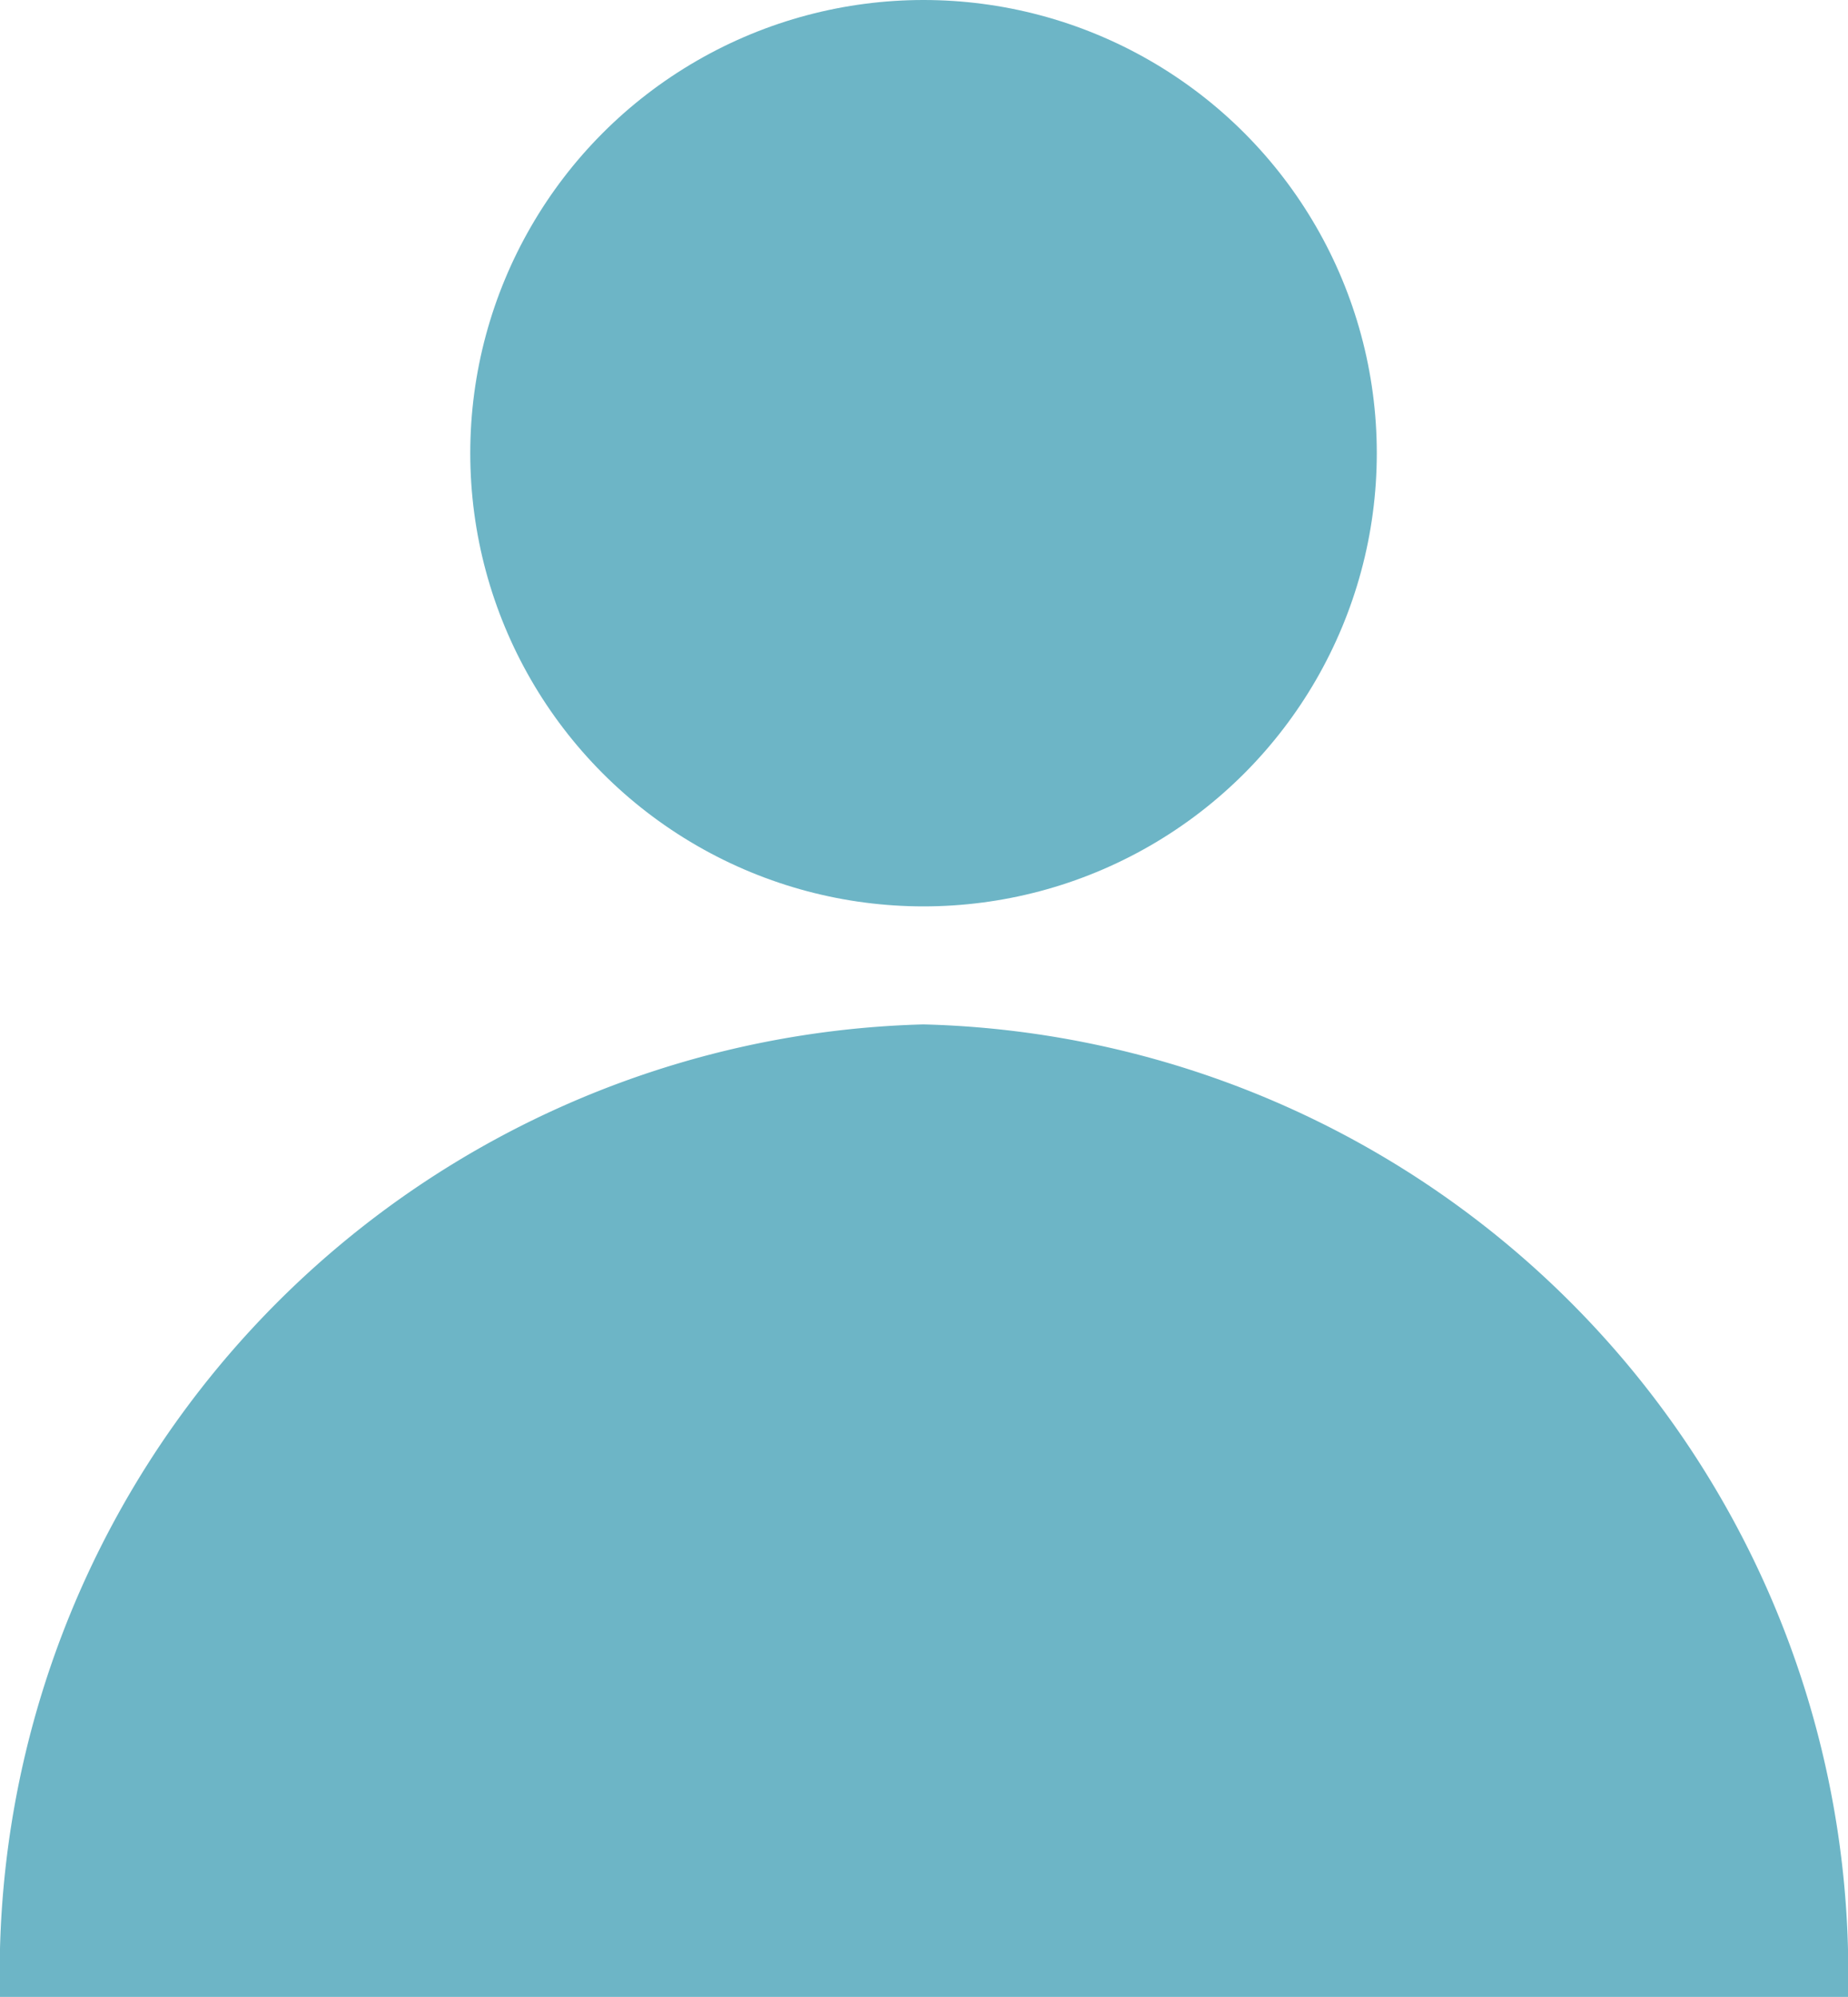 <svg xmlns="http://www.w3.org/2000/svg" viewBox="0 0 19.57 21.15"><defs><style>.cls-1{fill:#6db5c6;}</style></defs><g id="Layer_2" data-name="Layer 2"><g id="ΦΙΛΤΡΑ"><circle class="cls-1" cx="9.78" cy="4.8" r="4.8"/><path class="cls-1" d="M9.78,10.85A10.05,10.05,0,0,0,0,21.15H19.57A10.05,10.05,0,0,0,9.78,10.85Z"/></g></g></svg>